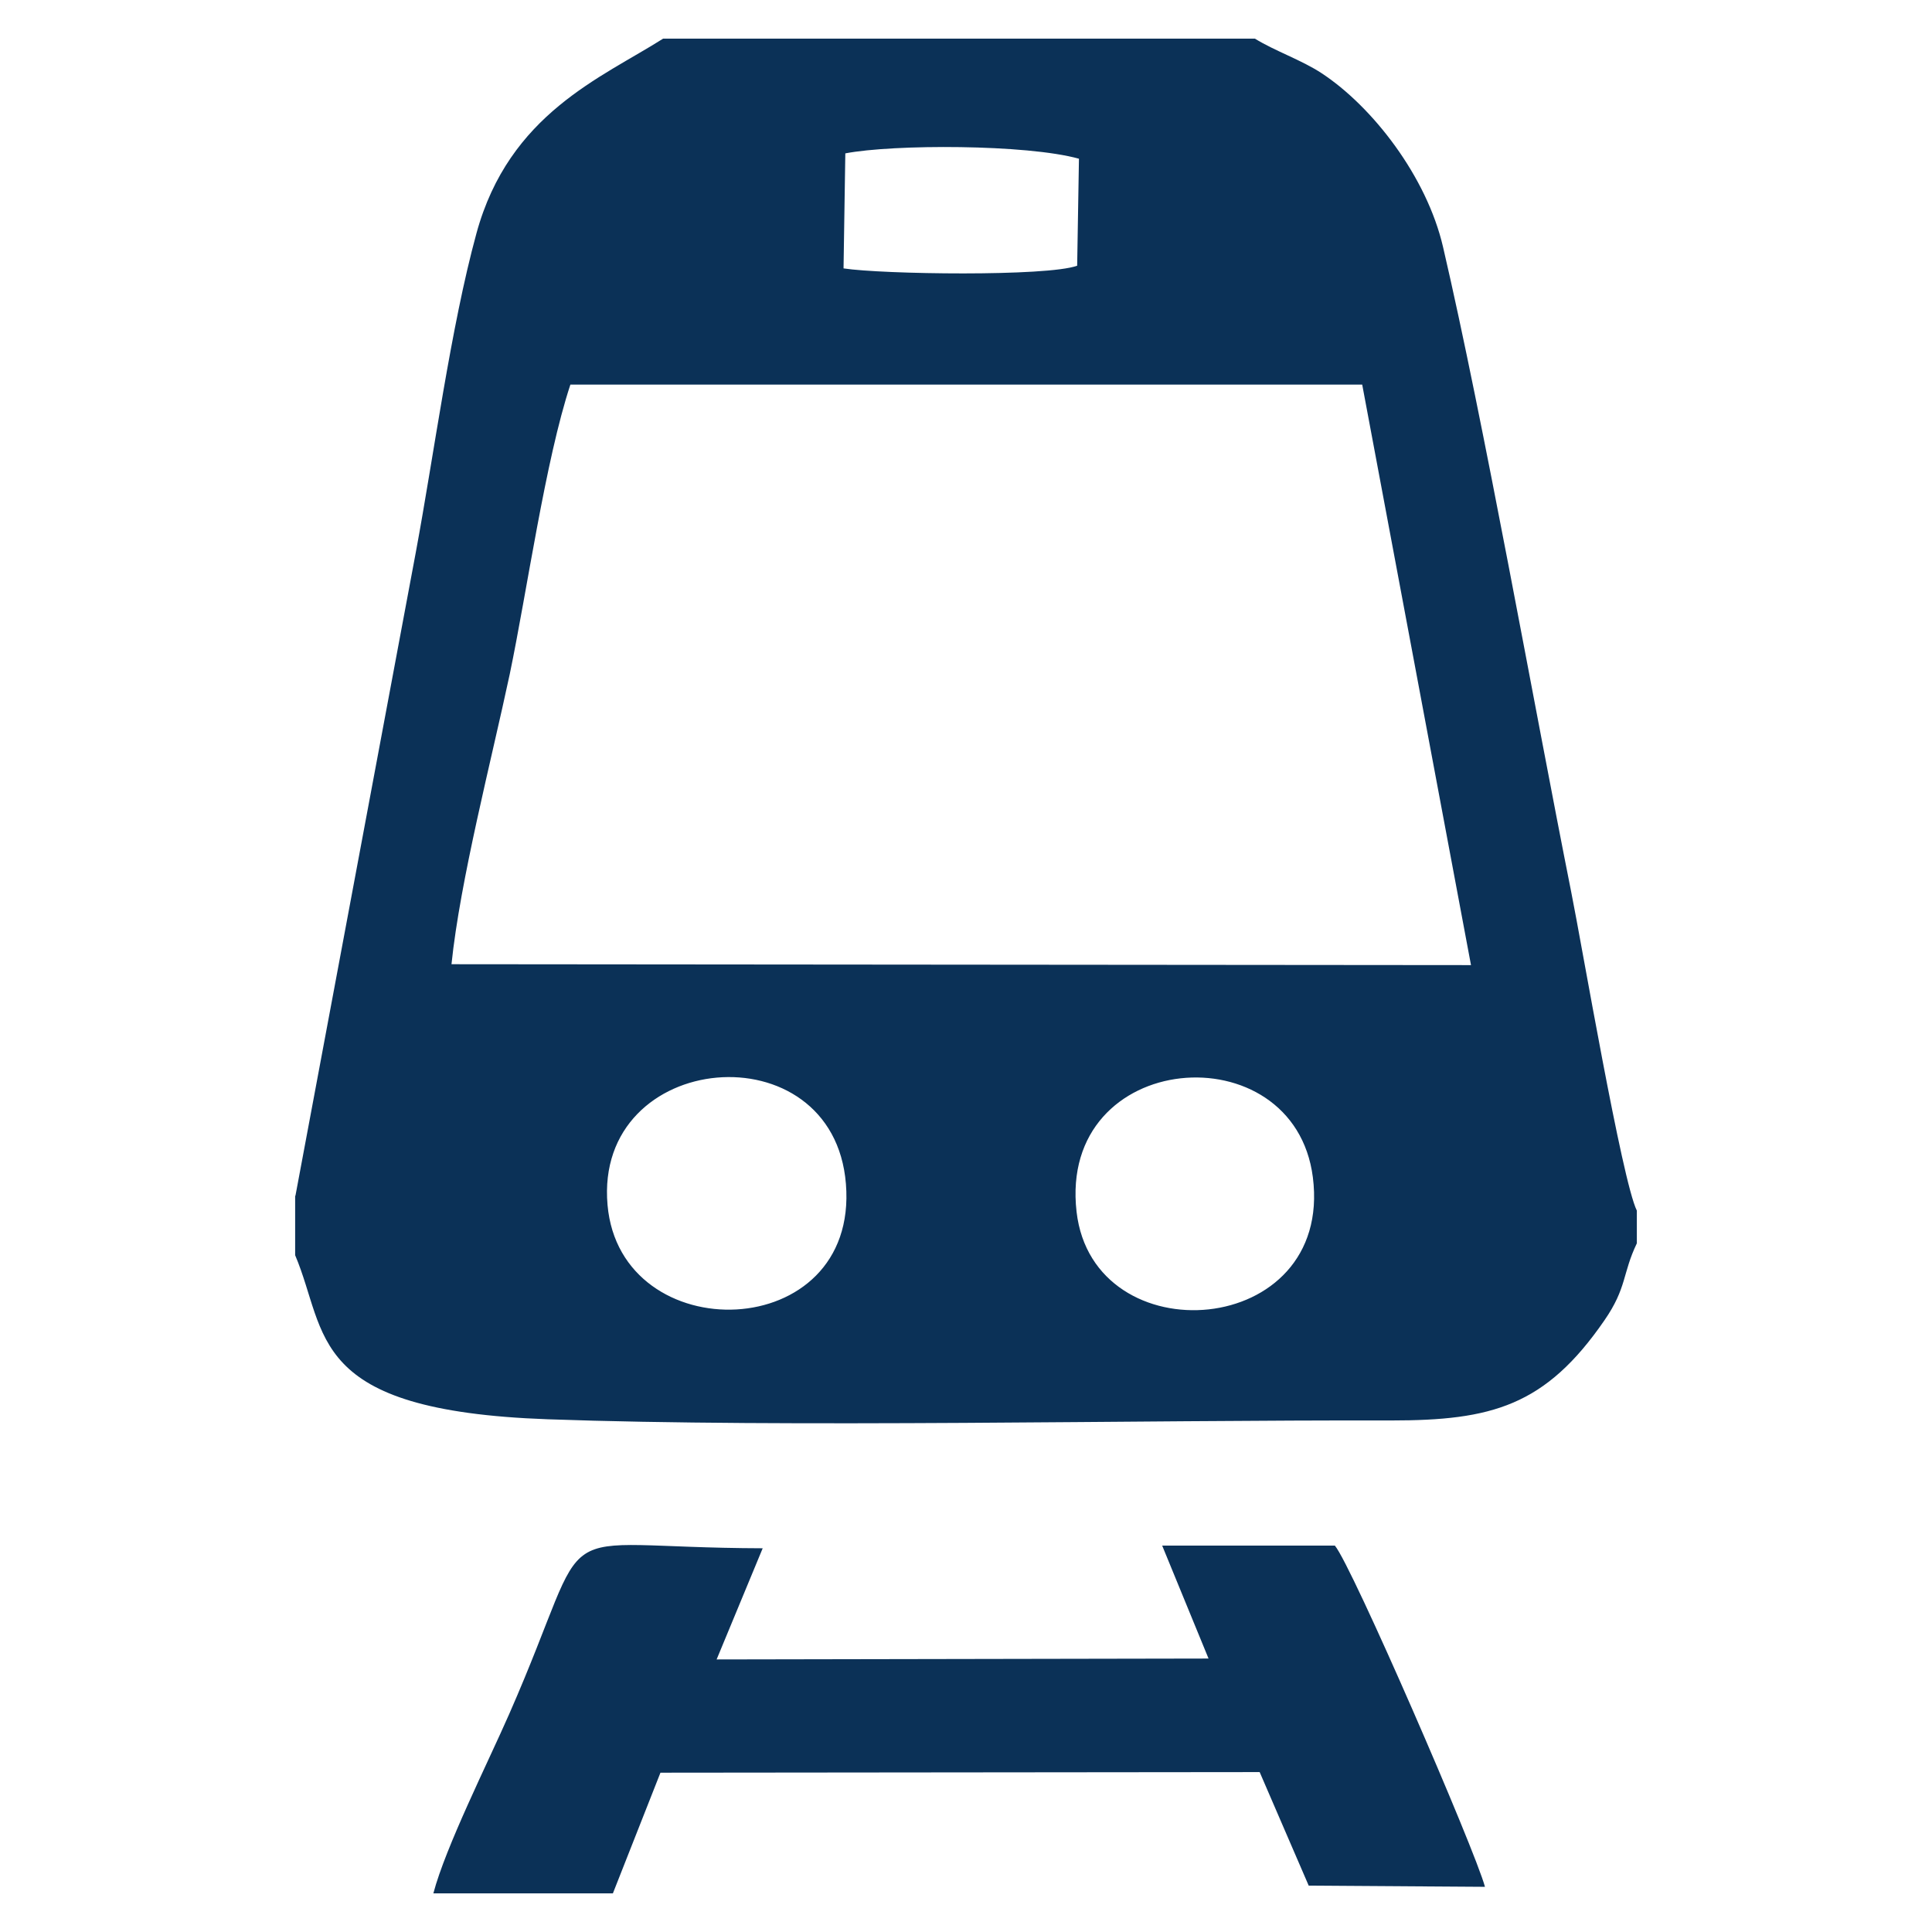 <svg xmlns="http://www.w3.org/2000/svg" id="Layer_1" data-name="Layer 1" viewBox="0 0 65 65"><defs><style>      .cls-1 {        fill: #0b3157;        fill-rule: evenodd;      }    </style></defs><path class="cls-1" d="M9.93,40.23v2c1.12,2.64.37,5.23,8.5,5.52,8.06.29,19.84.02,28.37.04,3.38,0,5.19-.48,7.18-3.37.76-1.1.6-1.57,1.09-2.59v-1.1c-.5-1-1.85-8.94-2.21-10.73-1.26-6.33-2.94-15.8-4.31-21.69-.55-2.37-2.37-4.72-4.09-5.85-.69-.45-1.56-.74-2.24-1.16h-19.91c-2.06,1.31-5.18,2.52-6.28,6.55-.87,3.18-1.43,7.45-2.04,10.73l-4.05,21.65ZM28.44,5.16c1.61-.31,6.1-.31,7.86.18l-.06,3.6c-1.02.37-6.56.29-7.86.09l.06-3.88ZM15.19,32.44c.29-2.82,1.34-6.85,1.96-9.76.58-2.78,1.2-7.2,2.04-9.74h26.64s3.66,19.53,3.66,19.53l-34.29-.03ZM20.44,40.54c-.46-5.24,7.6-5.95,8.02-.71.44,5.42-7.59,5.61-8.02.71ZM36.22,40.77c-.63-5.49,7.32-6.1,7.95-1.16.69,5.44-7.39,6.02-7.95,1.16Z"></path><path class="cls-1" d="M14.58,63.7h6.04l1.6-4.06,20.16-.02,1.65,3.82,5.93.04c-.34-1.26-4.48-10.81-5.05-11.48h-5.81s1.56,3.8,1.56,3.8l-16.55.03,1.55-3.74c-7.6-.02-5.5-1.32-8.53,5.58-.71,1.62-2.14,4.47-2.55,6.03"></path></svg>